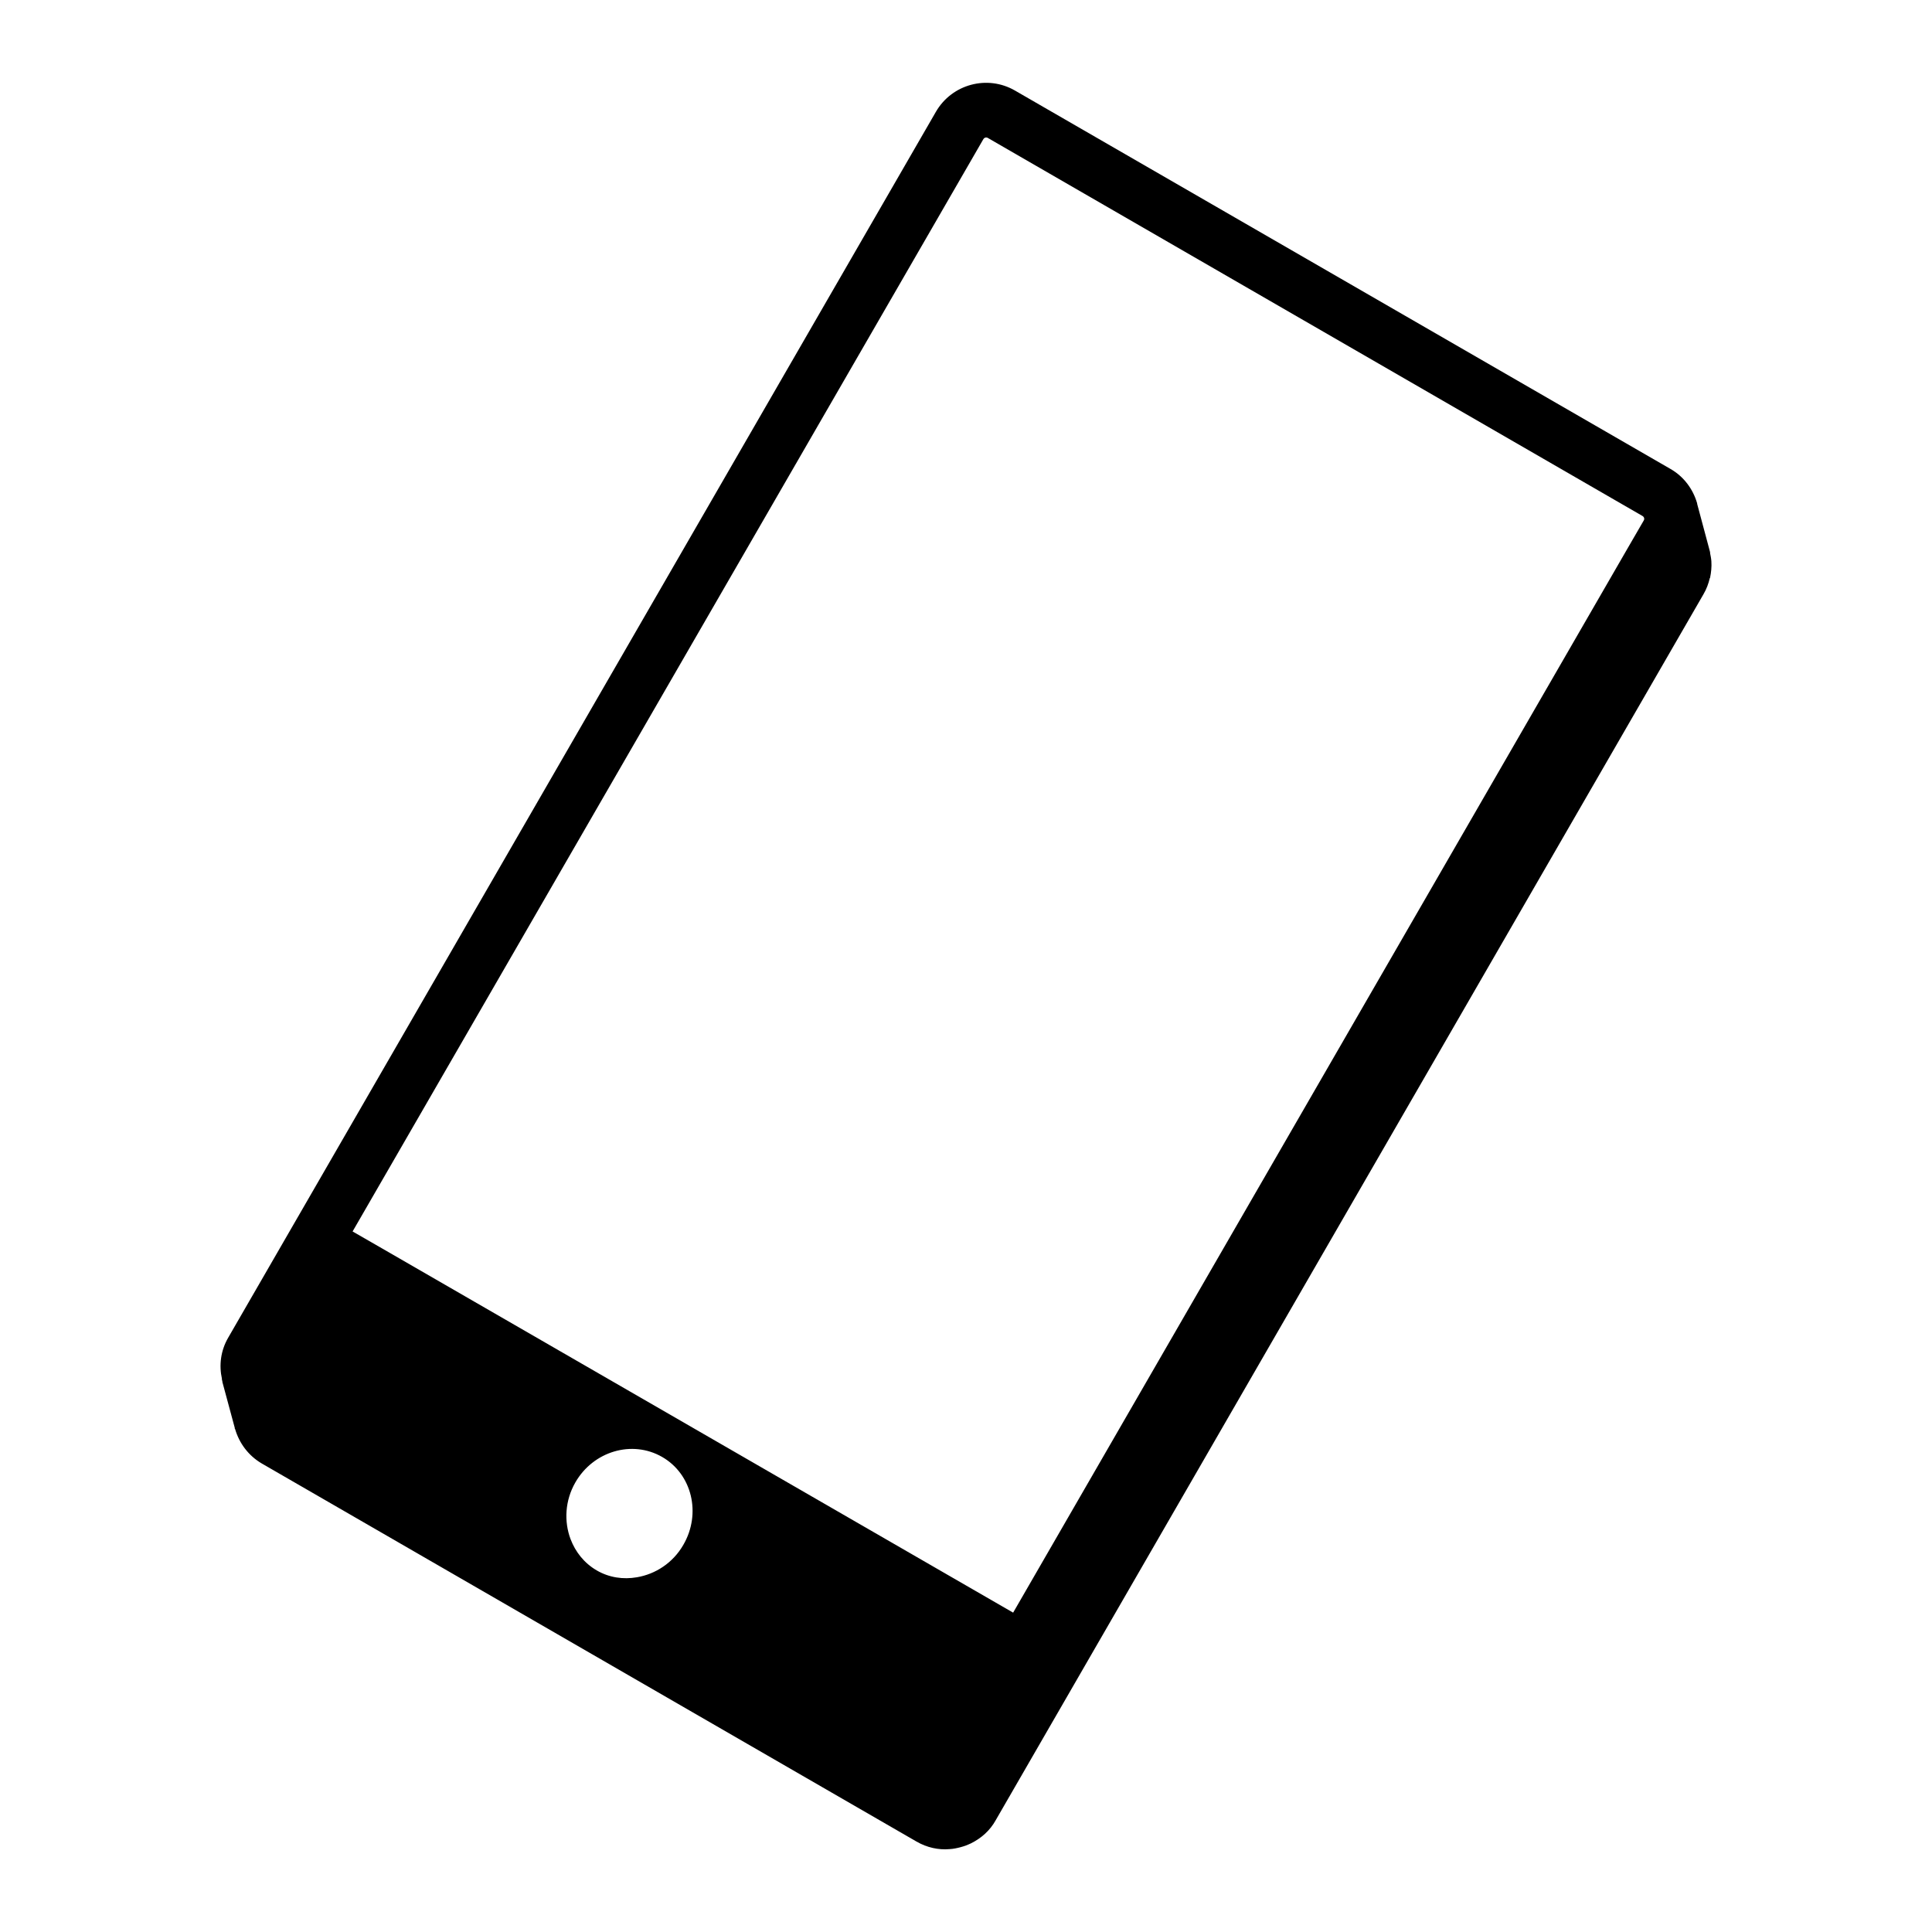 <?xml version="1.0" encoding="UTF-8"?><svg id="a" xmlns="http://www.w3.org/2000/svg" viewBox="0 0 100 100"><defs><style>.b{fill:#000;}</style></defs><path class="b" d="M88.51,29.92c.06-.29.09-.58.07-.87-.01-.15-.04-.29-.07-.44h.01s-.03-.12-.03-.12c0,0,0,0,0,0s0,0,0,0l-.64-2.39h0s-.01-.06-.01-.06h0c-.21-.72-.68-1.37-1.38-1.77L52.54,4.69c-1.43-.83-3.27-.34-4.1,1.1L11.81,69.24c-.39.67-.48,1.43-.32,2.14h-.01s.03.12.03.12v.03s.64,2.37.64,2.37v.04s.02.03.02.03h0c.21.72.68,1.37,1.38,1.78l33.89,19.57h0c.54.31,1.13.44,1.71.39.19-.01.38-.05.57-.1.19-.05.37-.12.54-.2.26-.13.5-.29.72-.49s.41-.44.56-.71l36.63-63.45c.16-.27.26-.55.33-.84ZM85.08,26.94l-.8,1.38-31.84,55.15-32.66-18.85-1.53-.88L50.9,7.2c.05-.08.15-.11.23-.06l33.89,19.57c.08.05.11.15.06.23ZM29.78,76.73c.93-1.62,2.94-2.21,4.49-1.32s2.04,2.93,1.1,4.55c-.54.94-1.45,1.52-2.41,1.68-.7.12-1.43.02-2.08-.36s-1.1-.96-1.35-1.62c-.34-.91-.29-1.99.25-2.93Z"/></svg>
